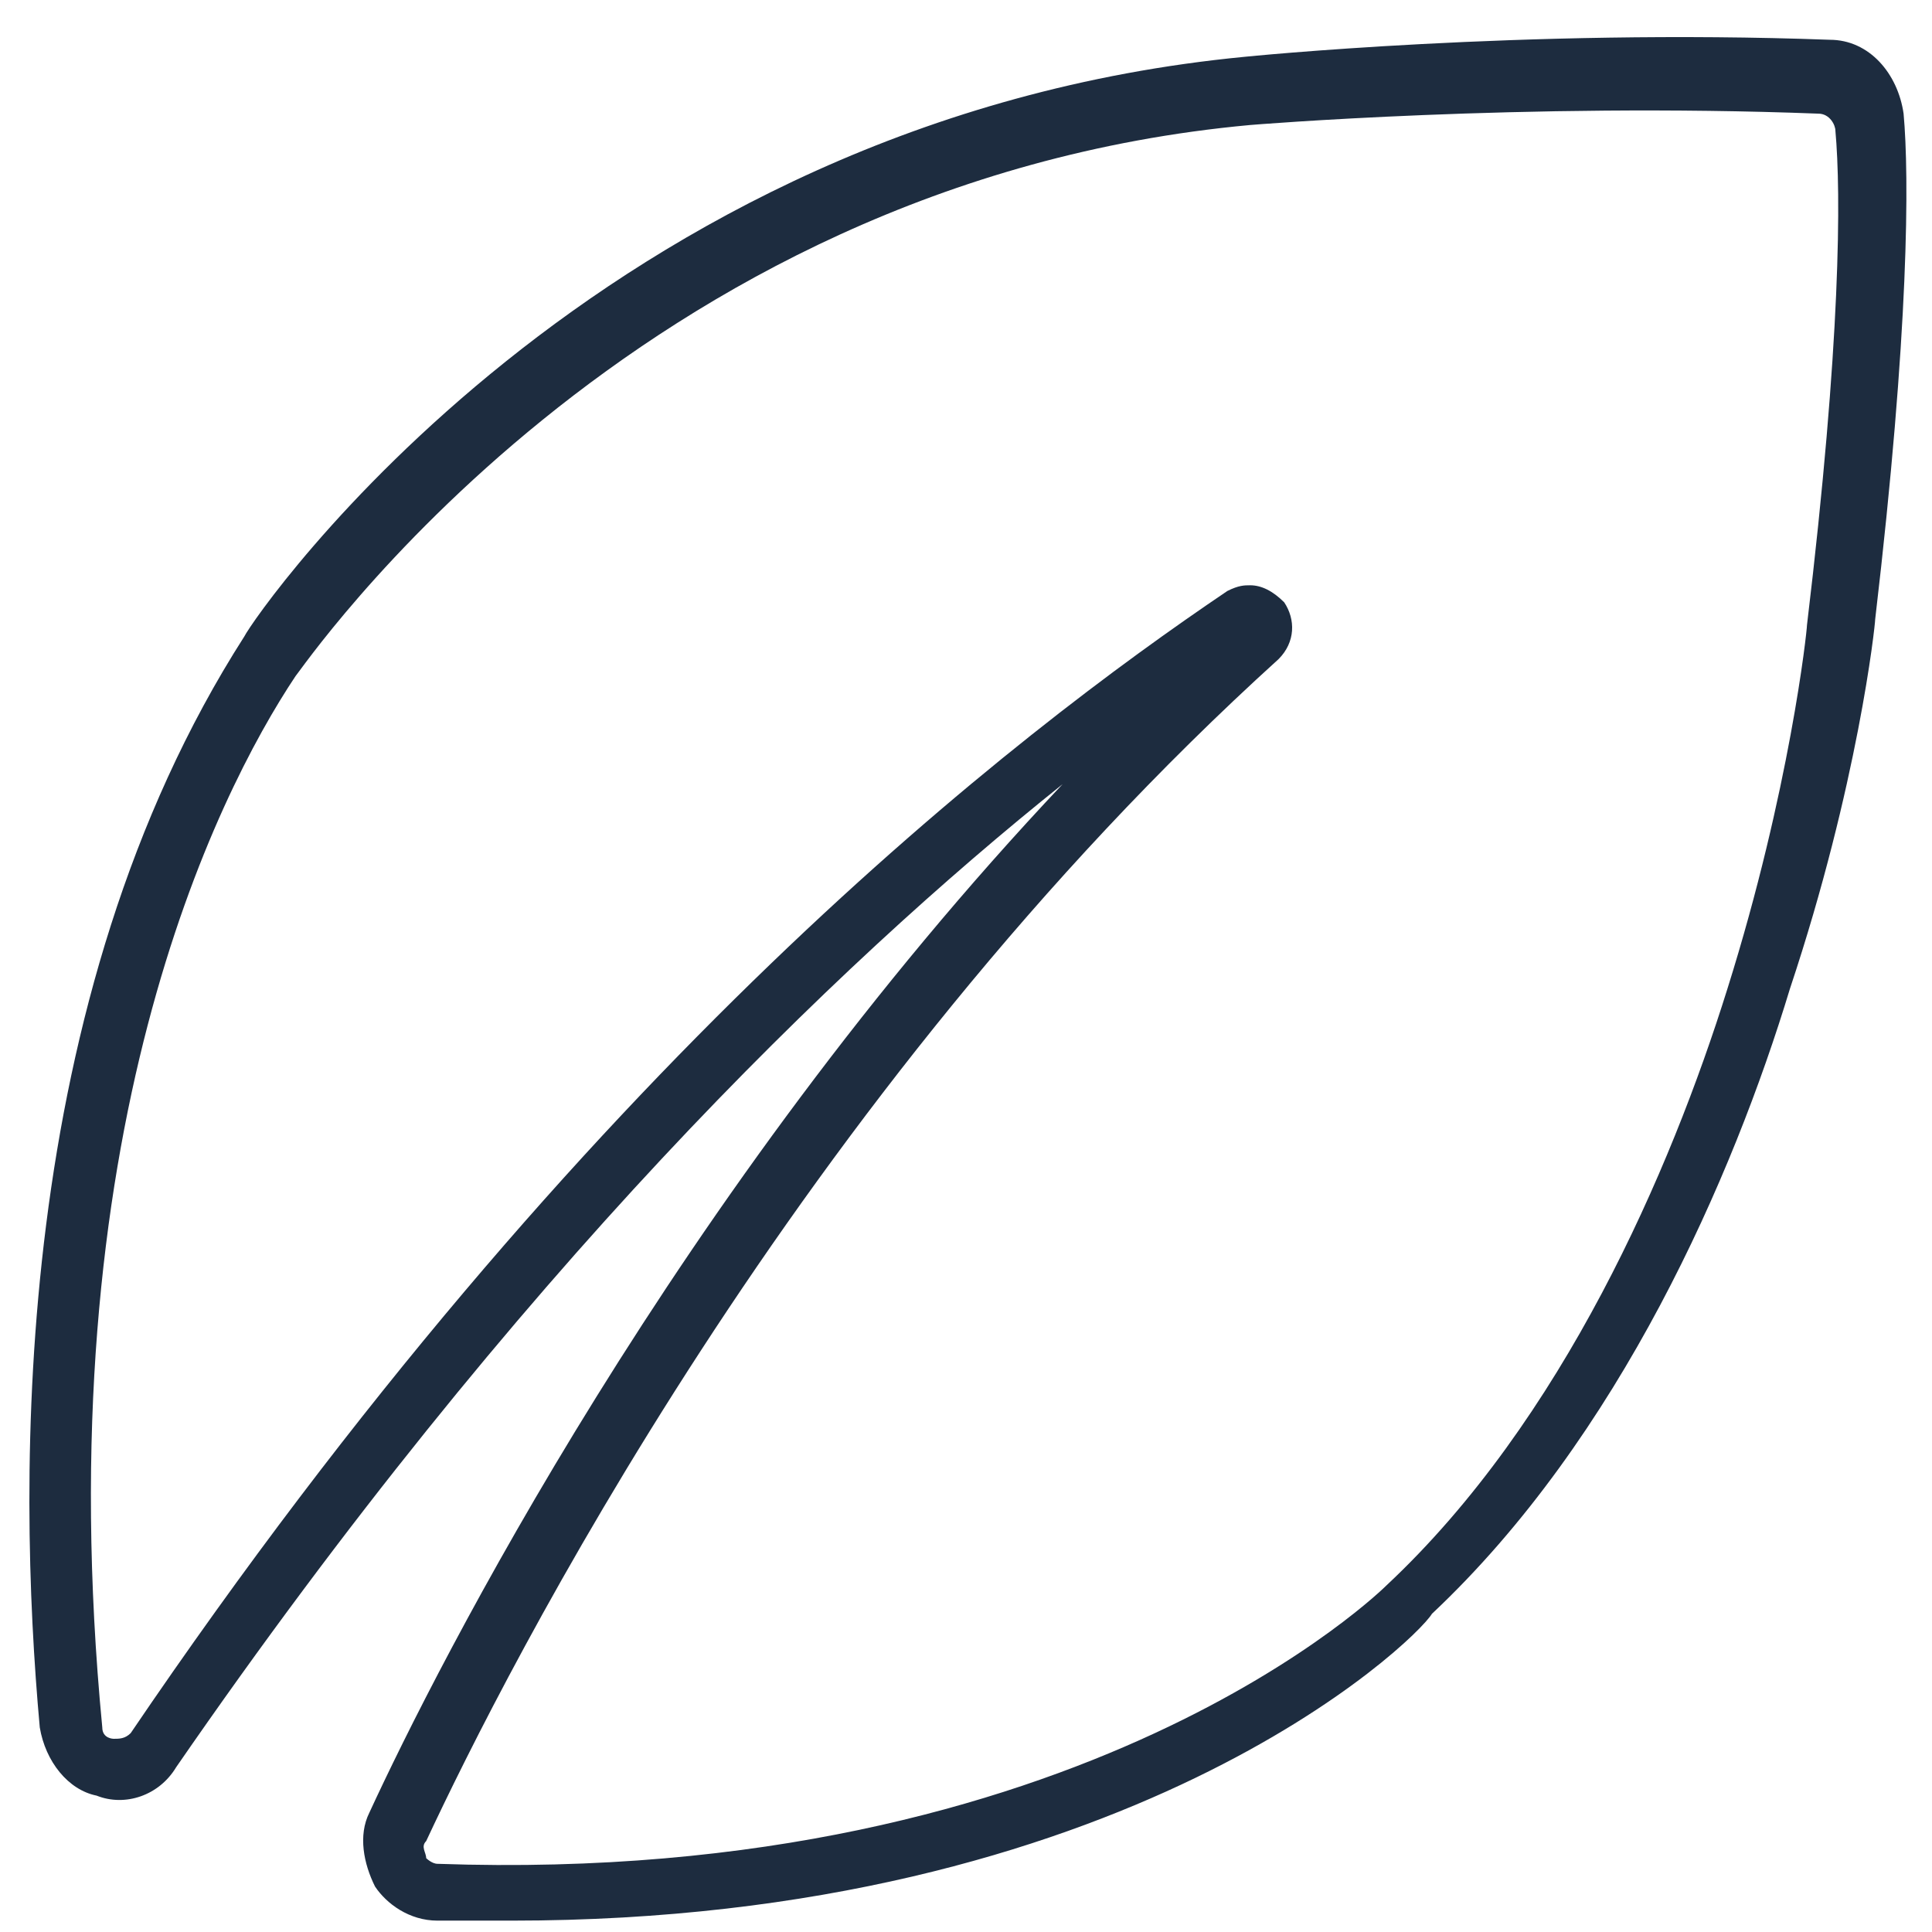 <?xml version="1.0" encoding="UTF-8"?>
<svg width="34px" height="34px" viewBox="0 0 34 34" version="1.1" xmlns="http://www.w3.org/2000/svg" xmlns:xlink="http://www.w3.org/1999/xlink">
    <!-- Generator: Sketch 64 (93537) - https://sketch.com -->
    <title>icon/leaf-small</title>
    <desc>Created with Sketch.</desc>
    <g id="-Icons" stroke="none" stroke-width="1" fill="none" fill-rule="evenodd">
        <g id="Icons" transform="translate(-115, -816)" fill="#1D2C3F">
            <g id="icon/leaf-small" transform="translate(115, 816)">
                <g id="leerkilometer_umwelt">
                    <path d="M9,33.8 C8.6,33.8 8.1,33.8 7.7,33.8 C7.2,33.8 6.8,33.5 6.6,33.2 C6.4,32.8 6.3,32.3 6.5,31.9 C7.7,29.3 11.9,21 18.7,13.8 C14.7,17 9.1,22.4 3.1,31.1 L3.1,31.1 C2.8,31.6 2.2,31.8 1.7,31.6 C1.2,31.5 0.8,31 0.7,30.4 C0.3,26 0.2,17.6 4.3,11.2 C4.5,10.8 10.5,2.1 21.9,1 C21.9,1 26.8,0.5 32.2,0.7 C32.9,0.7 33.4,1.3 33.5,2 C33.6,3.1 33.6,5.8 33,10.9 C33,11 32.7,13.8 31.5,17.4 C30.5,20.7 28.5,25.3 25.2,28.4 C24.9,28.9 19.8,33.8 9,33.8 Z M22,10.3 C22.2,10.3 22.4,10.4 22.6,10.6 C22.8,10.9 22.8,11.3 22.5,11.6 C14,19.3 8.9,29.4 7.5,32.4 C7.4,32.5 7.5,32.6 7.5,32.7 C7.5,32.7 7.6,32.8 7.7,32.8 C19.1,33.2 24.4,27.9 24.4,27.9 L24.4,27.9 C27.5,25 29.4,20.6 30.4,17.4 C31.5,13.9 31.8,11.1 31.8,11 C32.4,6 32.4,3.4 32.3,2.3 C32.3,2.2 32.2,2 32,2 C26.8,1.8 22,2.2 22,2.2 C11.1,3.2 5.3,11.8 5.2,11.9 C3.8,14 0.8,20 1.8,30.4 C1.8,30.6 2,30.6 2,30.6 C2.1,30.6 2.2,30.6 2.3,30.5 L2.3,30.5 C10.3,18.7 17.9,12.9 21.6,10.4 C21.8,10.3 21.9,10.3 22,10.3 Z" id="Shape" fill-rule="nonzero"></path>
                </g>
            </g>
        </g>
    </g>
</svg>
